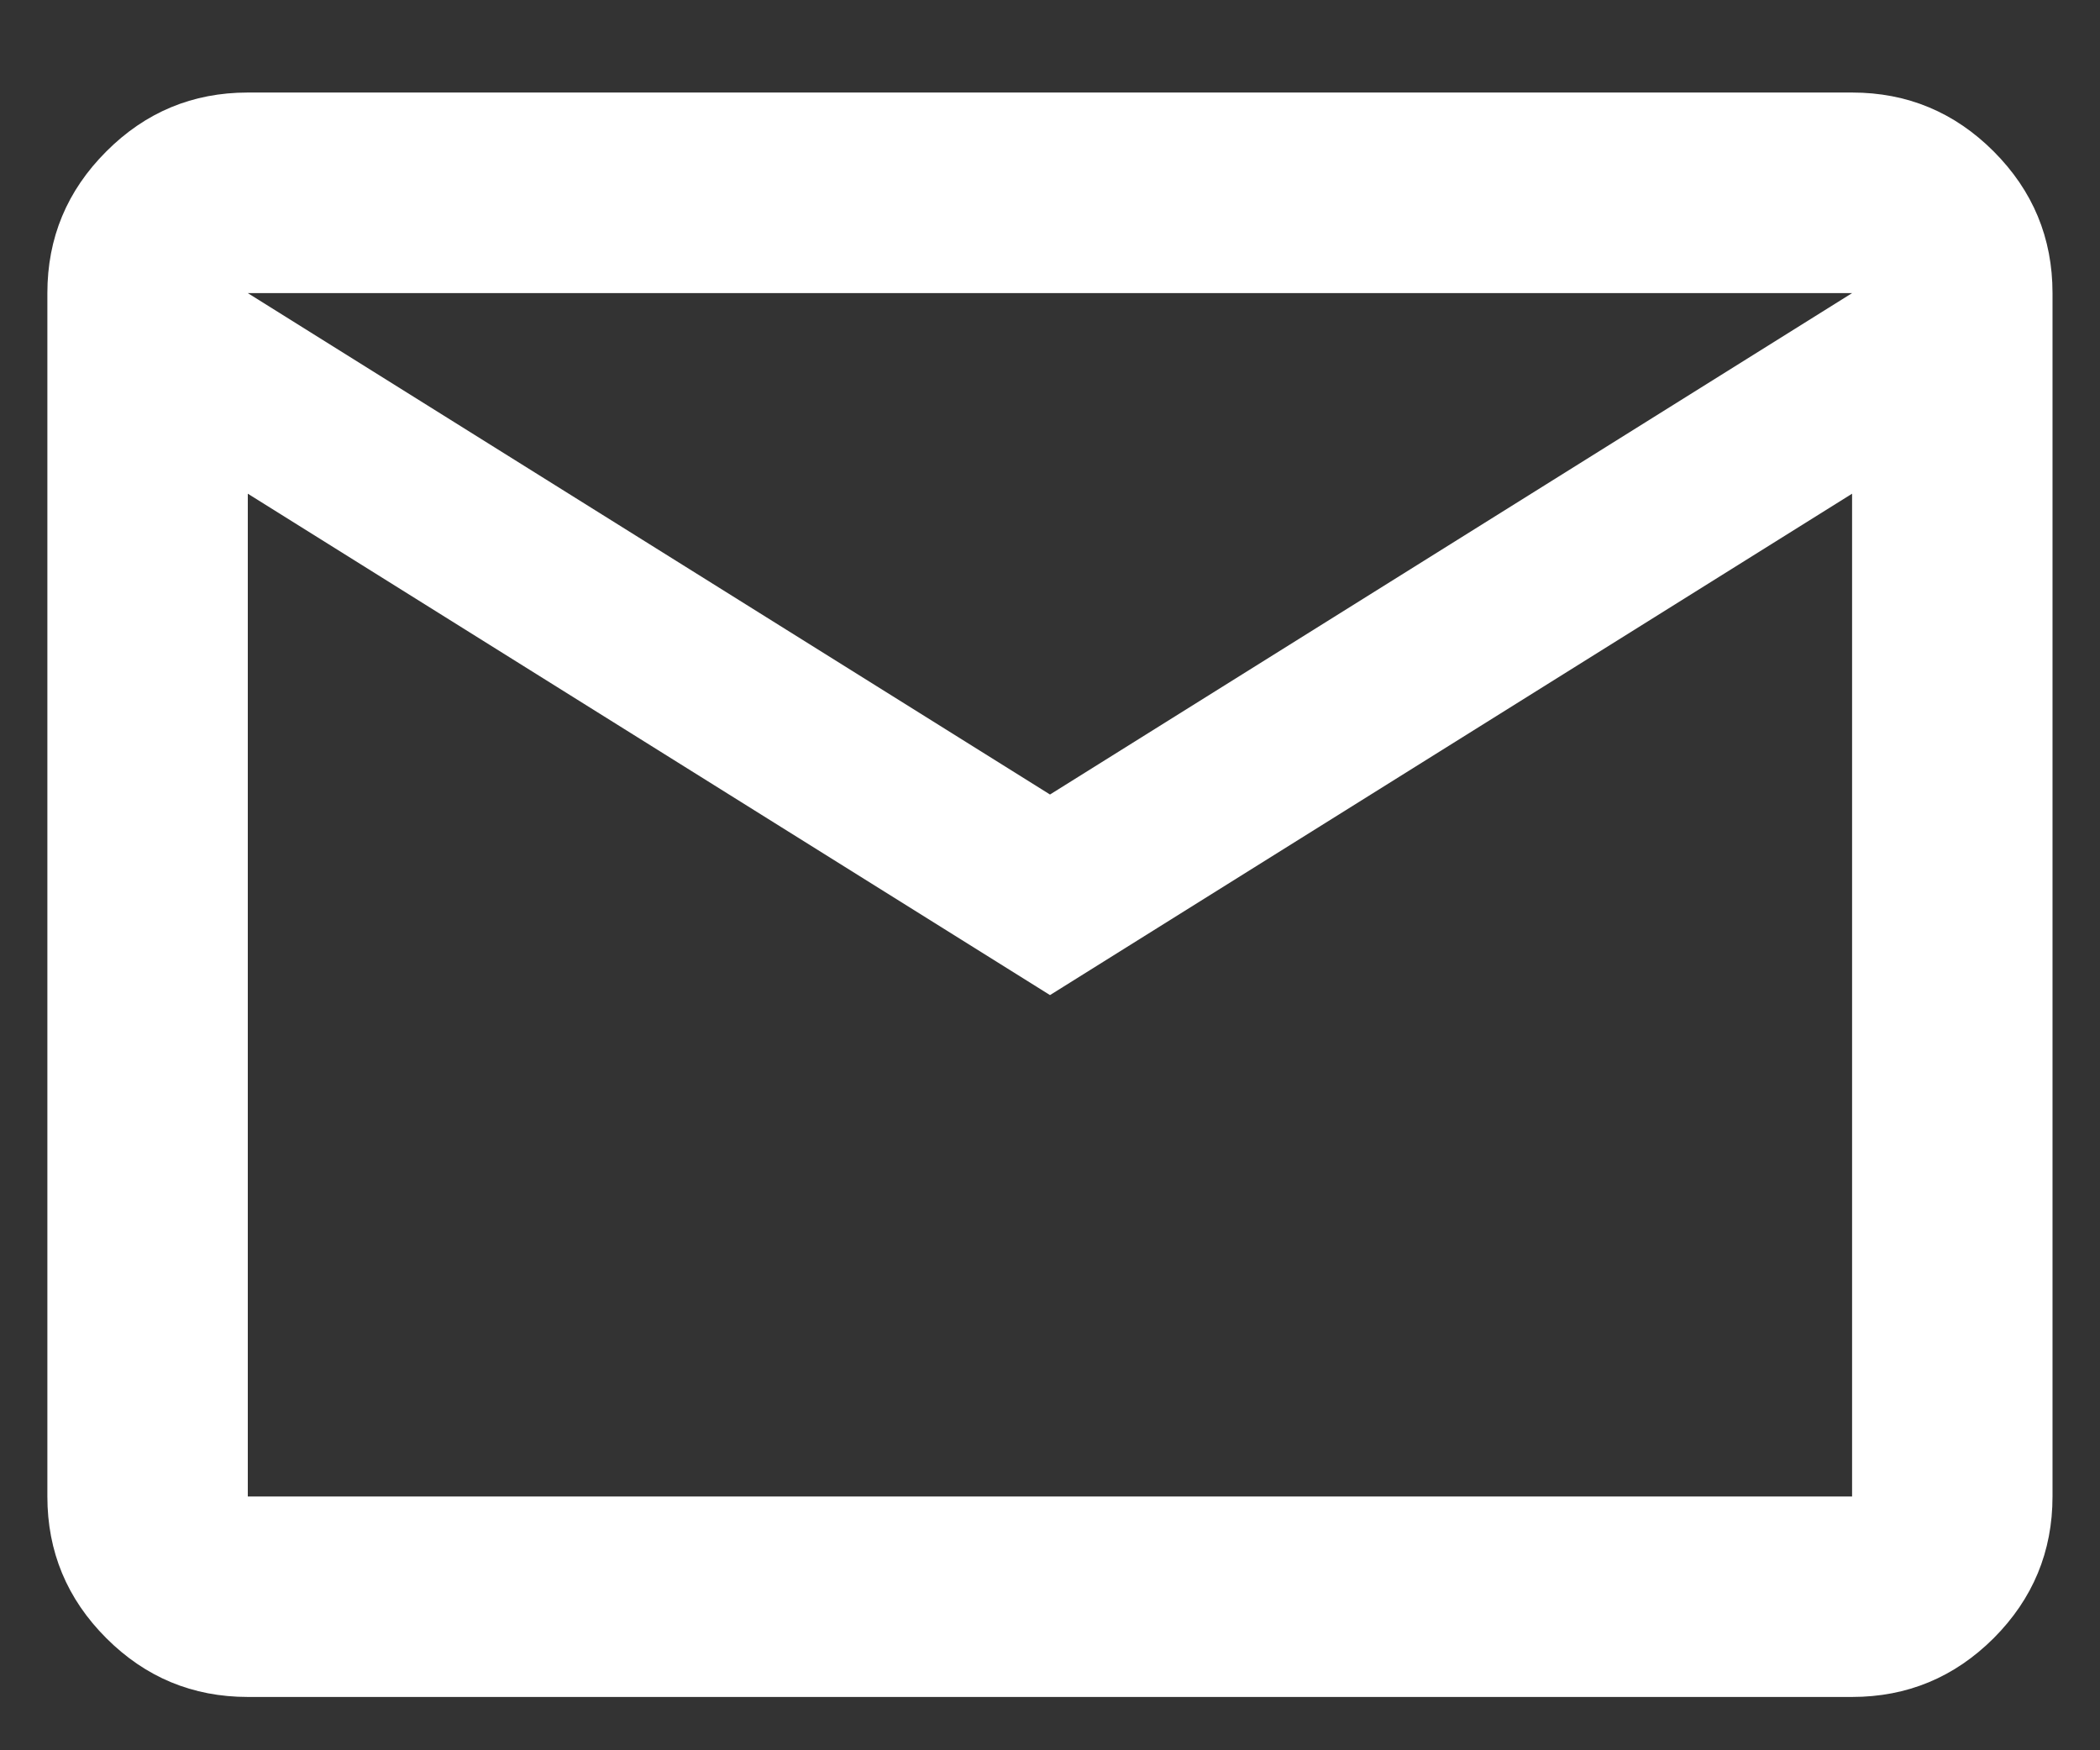<svg width="18" height="15" viewBox="0 0 18 15" fill="none" xmlns="http://www.w3.org/2000/svg">
<rect x="0" y="0" width="18" height="15" fill="#333333" stroke="none"/>
<path d="M2.124 14.543C1.652 14.543 1.247 14.375 0.911 14.039C0.574 13.702 0.406 13.297 0.406 12.825V2.512C0.406 2.039 0.574 1.635 0.911 1.298C1.247 0.961 1.652 0.793 2.124 0.793H15.875C16.347 0.793 16.752 0.961 17.089 1.298C17.425 1.635 17.593 2.039 17.593 2.512V12.825C17.593 13.297 17.425 13.702 17.089 14.039C16.752 14.375 16.347 14.543 15.875 14.543H2.124ZM9 8.528L2.124 4.231V12.825H15.875V4.231L9 8.528ZM9 6.809L15.875 2.512H2.124L9 6.809ZM2.124 4.231V2.512V12.825V4.231Z" fill="white"/>
</svg>
